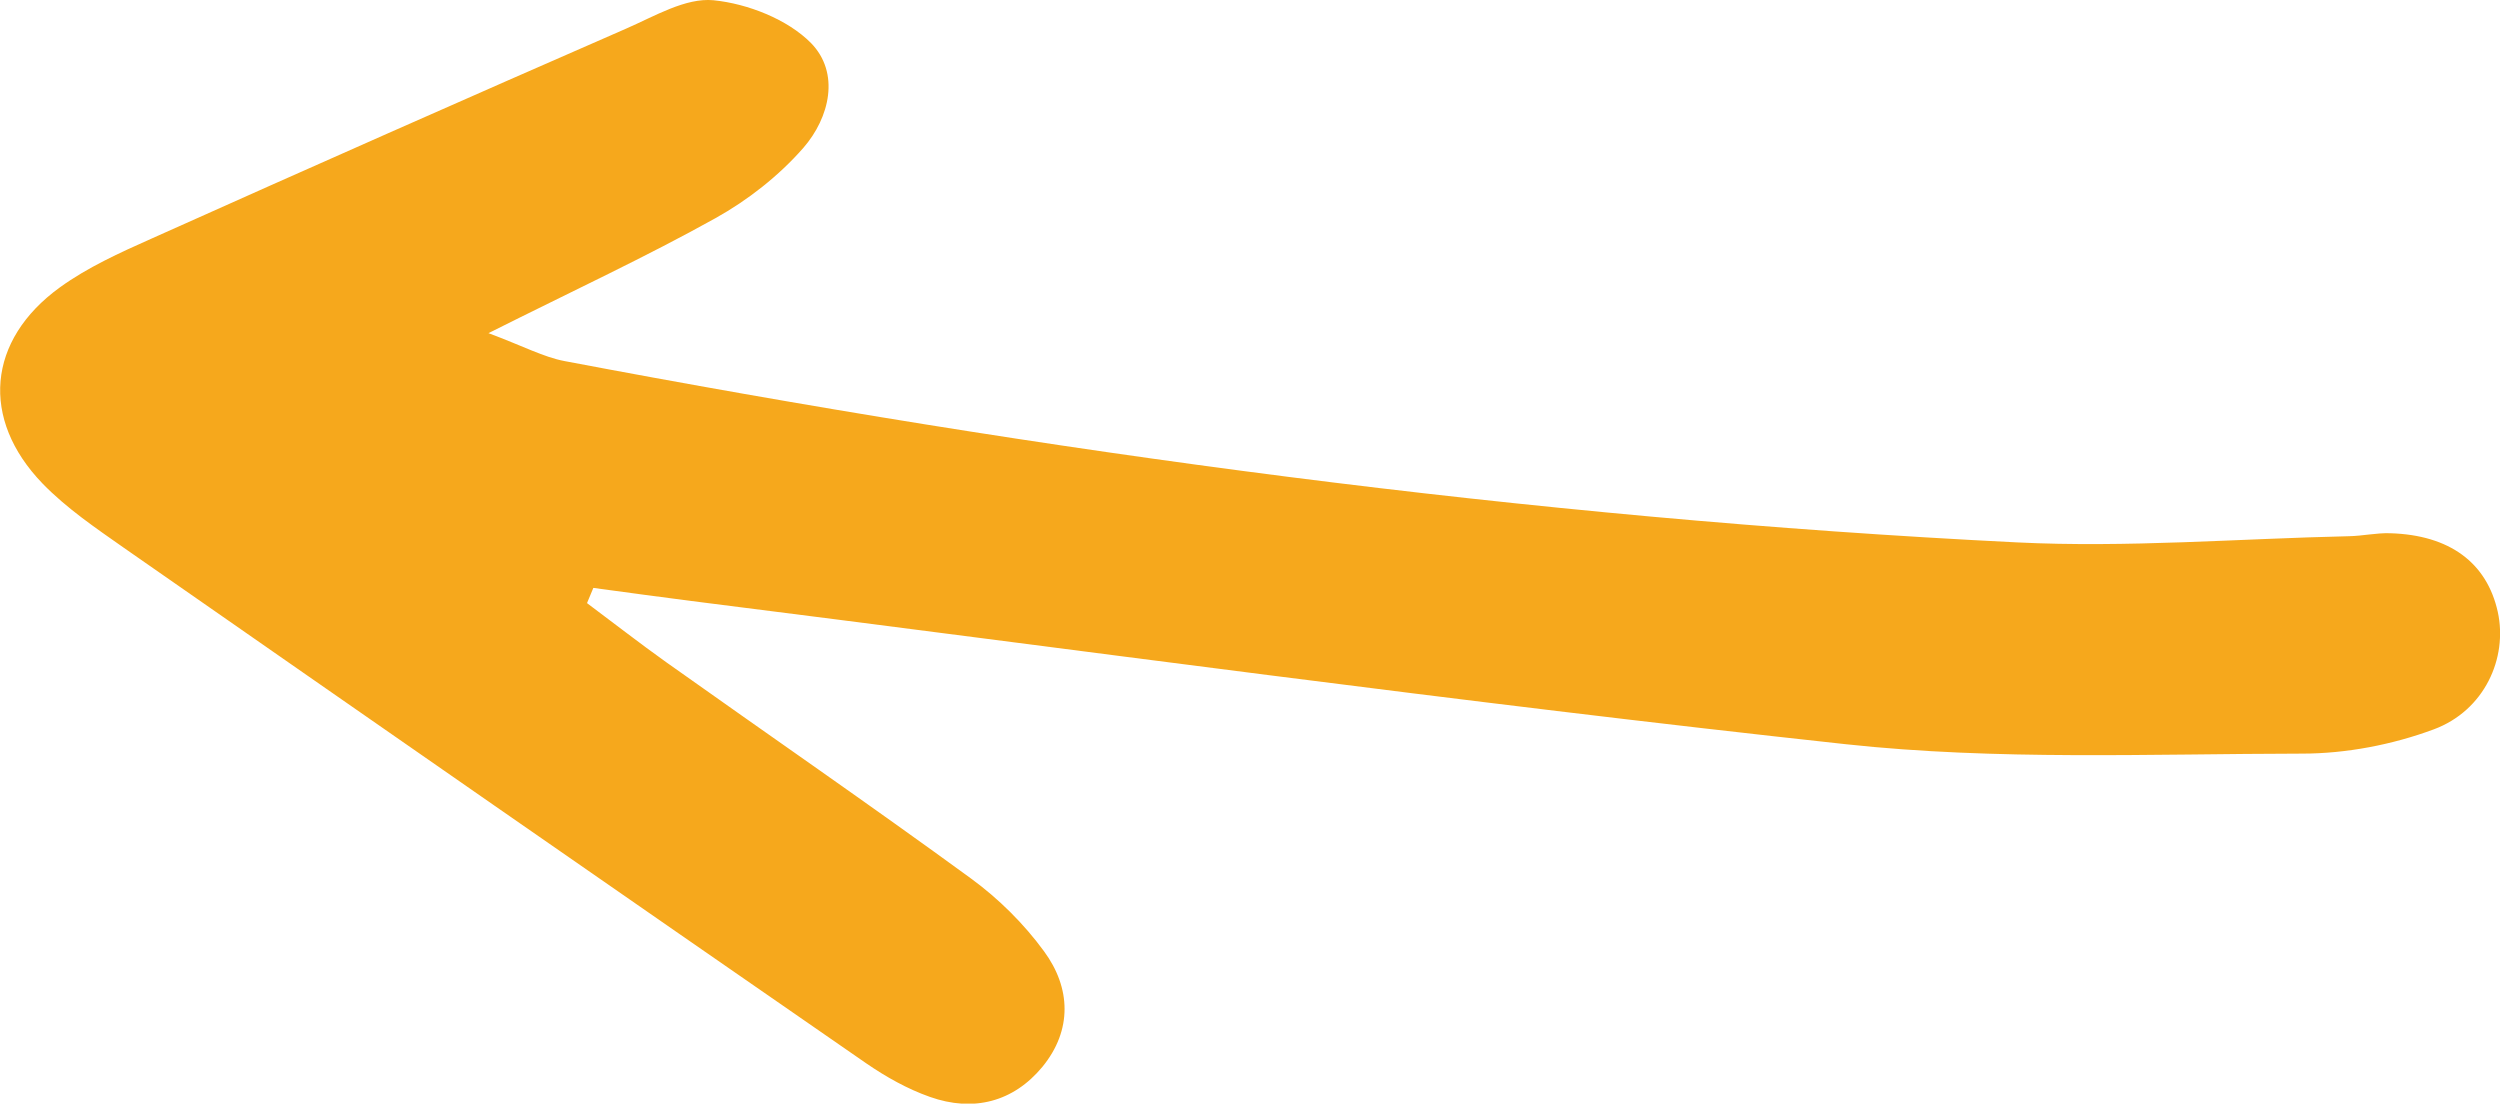 <?xml version="1.0" encoding="UTF-8"?>
<svg id="Layer_1" data-name="Layer 1" xmlns="http://www.w3.org/2000/svg" viewBox="0 0 101.08 44.62">
  <defs>
    <style>
      .cls-1 {
        fill: #f6a81c;
      }
    </style>
  </defs>
  <path class="cls-1" d="M23.74,24.39c1.06.79,2.11,1.61,3.19,2.38,4.11,2.92,8.26,5.78,12.33,8.75,1.11.81,2.14,1.83,2.95,2.94,1.09,1.48,1.15,3.19-.06,4.67-1.18,1.43-2.8,1.84-4.55,1.22-.91-.32-1.78-.81-2.58-1.36-10.02-6.93-20.02-13.88-30.01-20.84-1.14-.8-2.32-1.6-3.29-2.6-2.52-2.61-2.24-5.8.7-7.93,1.12-.81,2.42-1.4,3.7-1.97C12.5,6.79,18.9,3.96,25.31,1.16,26.46.66,27.72-.1,28.85.01c1.38.14,2.99.77,3.94,1.73,1.18,1.21.76,3.01-.31,4.24-.99,1.13-2.24,2.11-3.55,2.84-2.8,1.56-5.71,2.91-9.18,4.65,1.42.53,2.23.97,3.08,1.13,19.42,3.68,38.97,6.35,58.72,7.33,4.46.22,8.94-.15,13.42-.25.56-.01,1.12-.14,1.67-.12,2.4.07,3.91,1.19,4.35,3.18.41,1.87-.54,3.99-2.59,4.75-1.67.62-3.54.98-5.32.98-6.15.01-12.36.28-18.45-.38-15.58-1.69-31.11-3.83-46.67-5.79-1.32-.17-2.65-.35-3.97-.53-.08.2-.17.4-.25.6Z"/>
</svg>